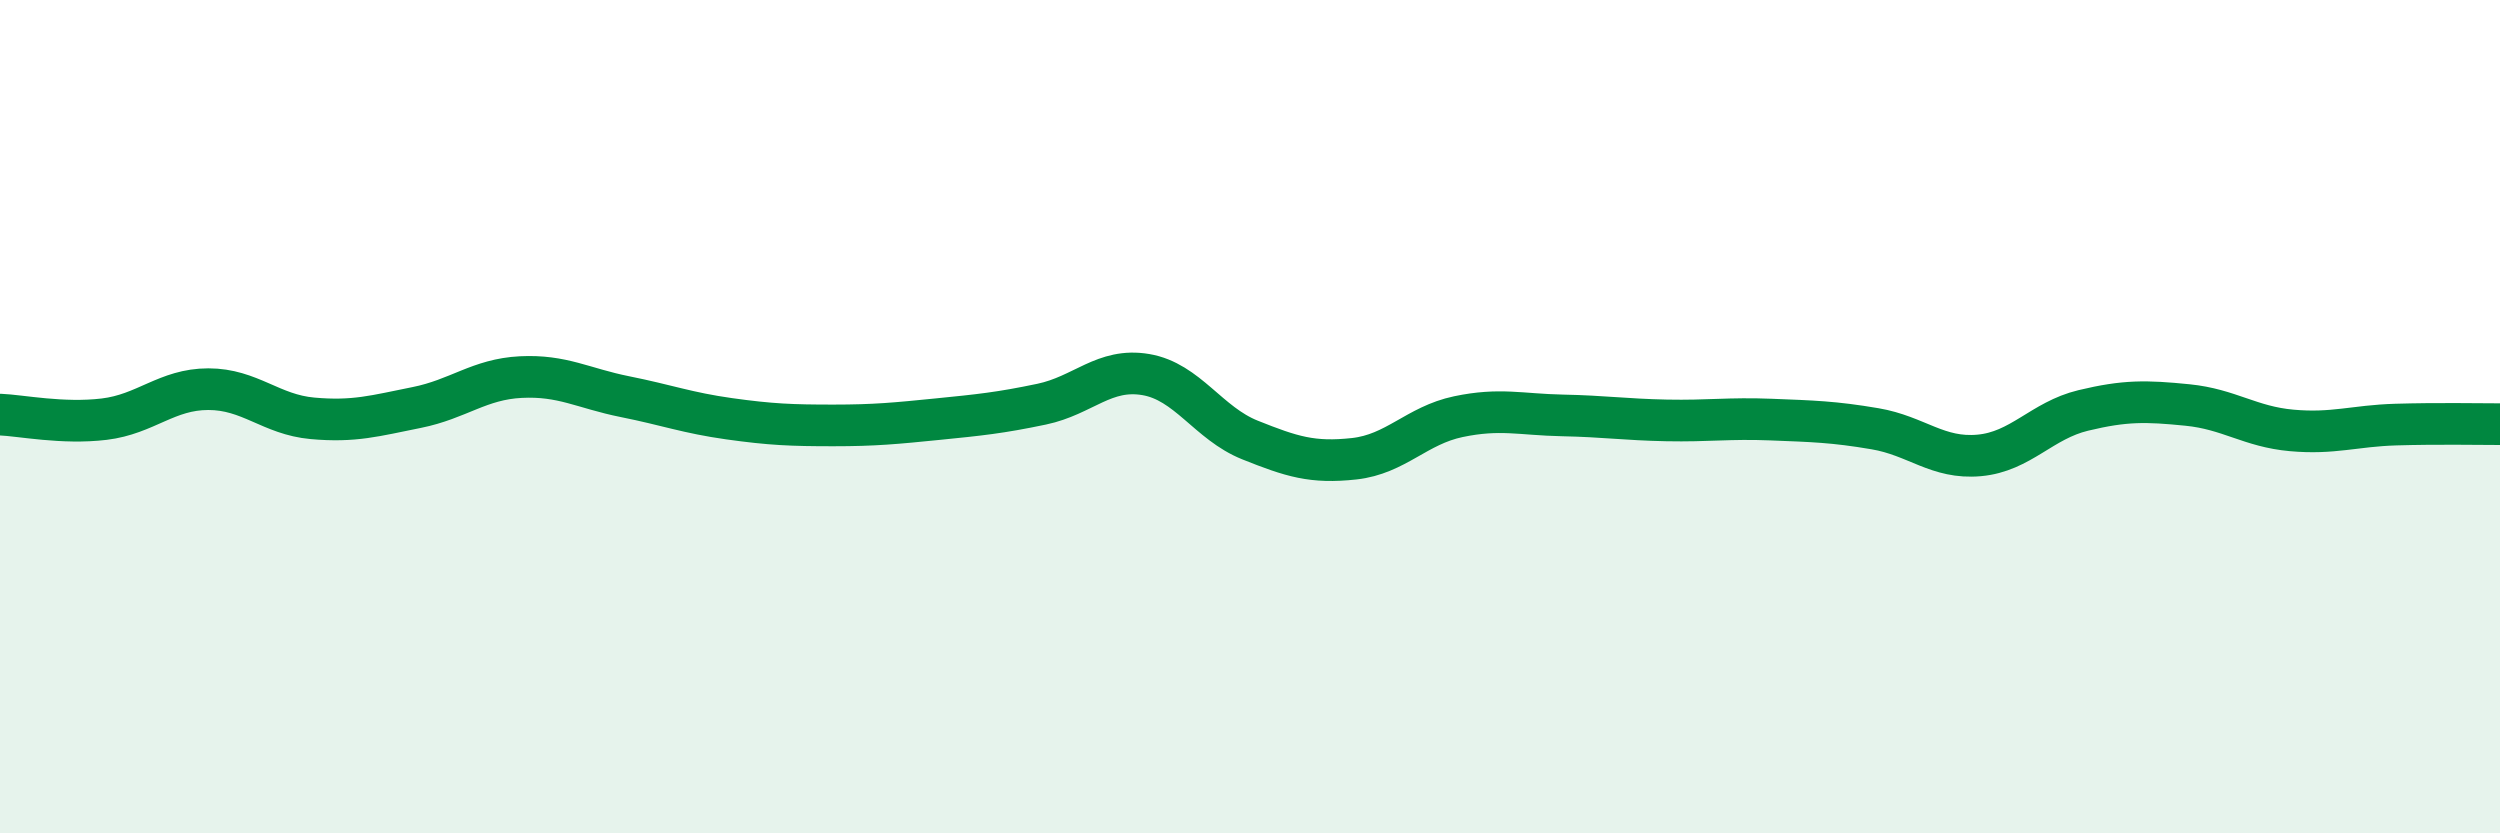 
    <svg width="60" height="20" viewBox="0 0 60 20" xmlns="http://www.w3.org/2000/svg">
      <path
        d="M 0,9.95 C 0.5,9.97 1.5,10.18 2.5,10.06 C 3.5,9.94 4,9.34 5,9.34 C 6,9.34 6.5,9.95 7.5,10.04 C 8.5,10.13 9,9.98 10,9.78 C 11,9.58 11.5,9.1 12.5,9.05 C 13.5,9 14,9.32 15,9.52 C 16,9.72 16.5,9.91 17.5,10.05 C 18.5,10.19 19,10.21 20,10.21 C 21,10.21 21.5,10.16 22.5,10.06 C 23.5,9.96 24,9.91 25,9.7 C 26,9.49 26.5,8.82 27.5,8.99 C 28.5,9.16 29,10.16 30,10.56 C 31,10.96 31.5,11.12 32.5,11.01 C 33.5,10.9 34,10.21 35,10 C 36,9.79 36.5,9.95 37.5,9.97 C 38.5,9.99 39,10.07 40,10.09 C 41,10.11 41.5,10.03 42.5,10.07 C 43.5,10.11 44,10.12 45,10.29 C 46,10.46 46.5,11.02 47.5,10.93 C 48.5,10.84 49,10.09 50,9.85 C 51,9.61 51.5,9.62 52.5,9.72 C 53.5,9.82 54,10.24 55,10.33 C 56,10.42 56.5,10.22 57.5,10.19 C 58.5,10.16 59.5,10.18 60,10.18L60 20L0 20Z"
        fill="#008740"
        opacity="0.1"
        stroke-linecap="round"
        stroke-linejoin="round"
      />
      <path
        d="M 0,9.95 C 0.5,9.97 1.5,10.18 2.5,10.06 C 3.5,9.94 4,9.34 5,9.34 C 6,9.34 6.5,9.95 7.5,10.04 C 8.5,10.13 9,9.98 10,9.78 C 11,9.58 11.5,9.1 12.5,9.05 C 13.5,9 14,9.32 15,9.52 C 16,9.72 16.5,9.91 17.5,10.05 C 18.5,10.19 19,10.21 20,10.21 C 21,10.21 21.5,10.16 22.5,10.06 C 23.5,9.96 24,9.91 25,9.7 C 26,9.49 26.5,8.82 27.5,8.99 C 28.5,9.16 29,10.16 30,10.56 C 31,10.96 31.5,11.12 32.5,11.01 C 33.5,10.9 34,10.21 35,10 C 36,9.79 36.5,9.95 37.5,9.97 C 38.5,9.99 39,10.07 40,10.09 C 41,10.11 41.5,10.03 42.5,10.07 C 43.5,10.11 44,10.12 45,10.29 C 46,10.46 46.5,11.02 47.5,10.93 C 48.5,10.84 49,10.09 50,9.85 C 51,9.61 51.5,9.62 52.5,9.72 C 53.5,9.82 54,10.24 55,10.33 C 56,10.42 56.5,10.22 57.5,10.19 C 58.5,10.16 59.5,10.18 60,10.18"
        stroke="#008740"
        stroke-width="1"
        fill="none"
        stroke-linecap="round"
        stroke-linejoin="round"
      />
    </svg>
  